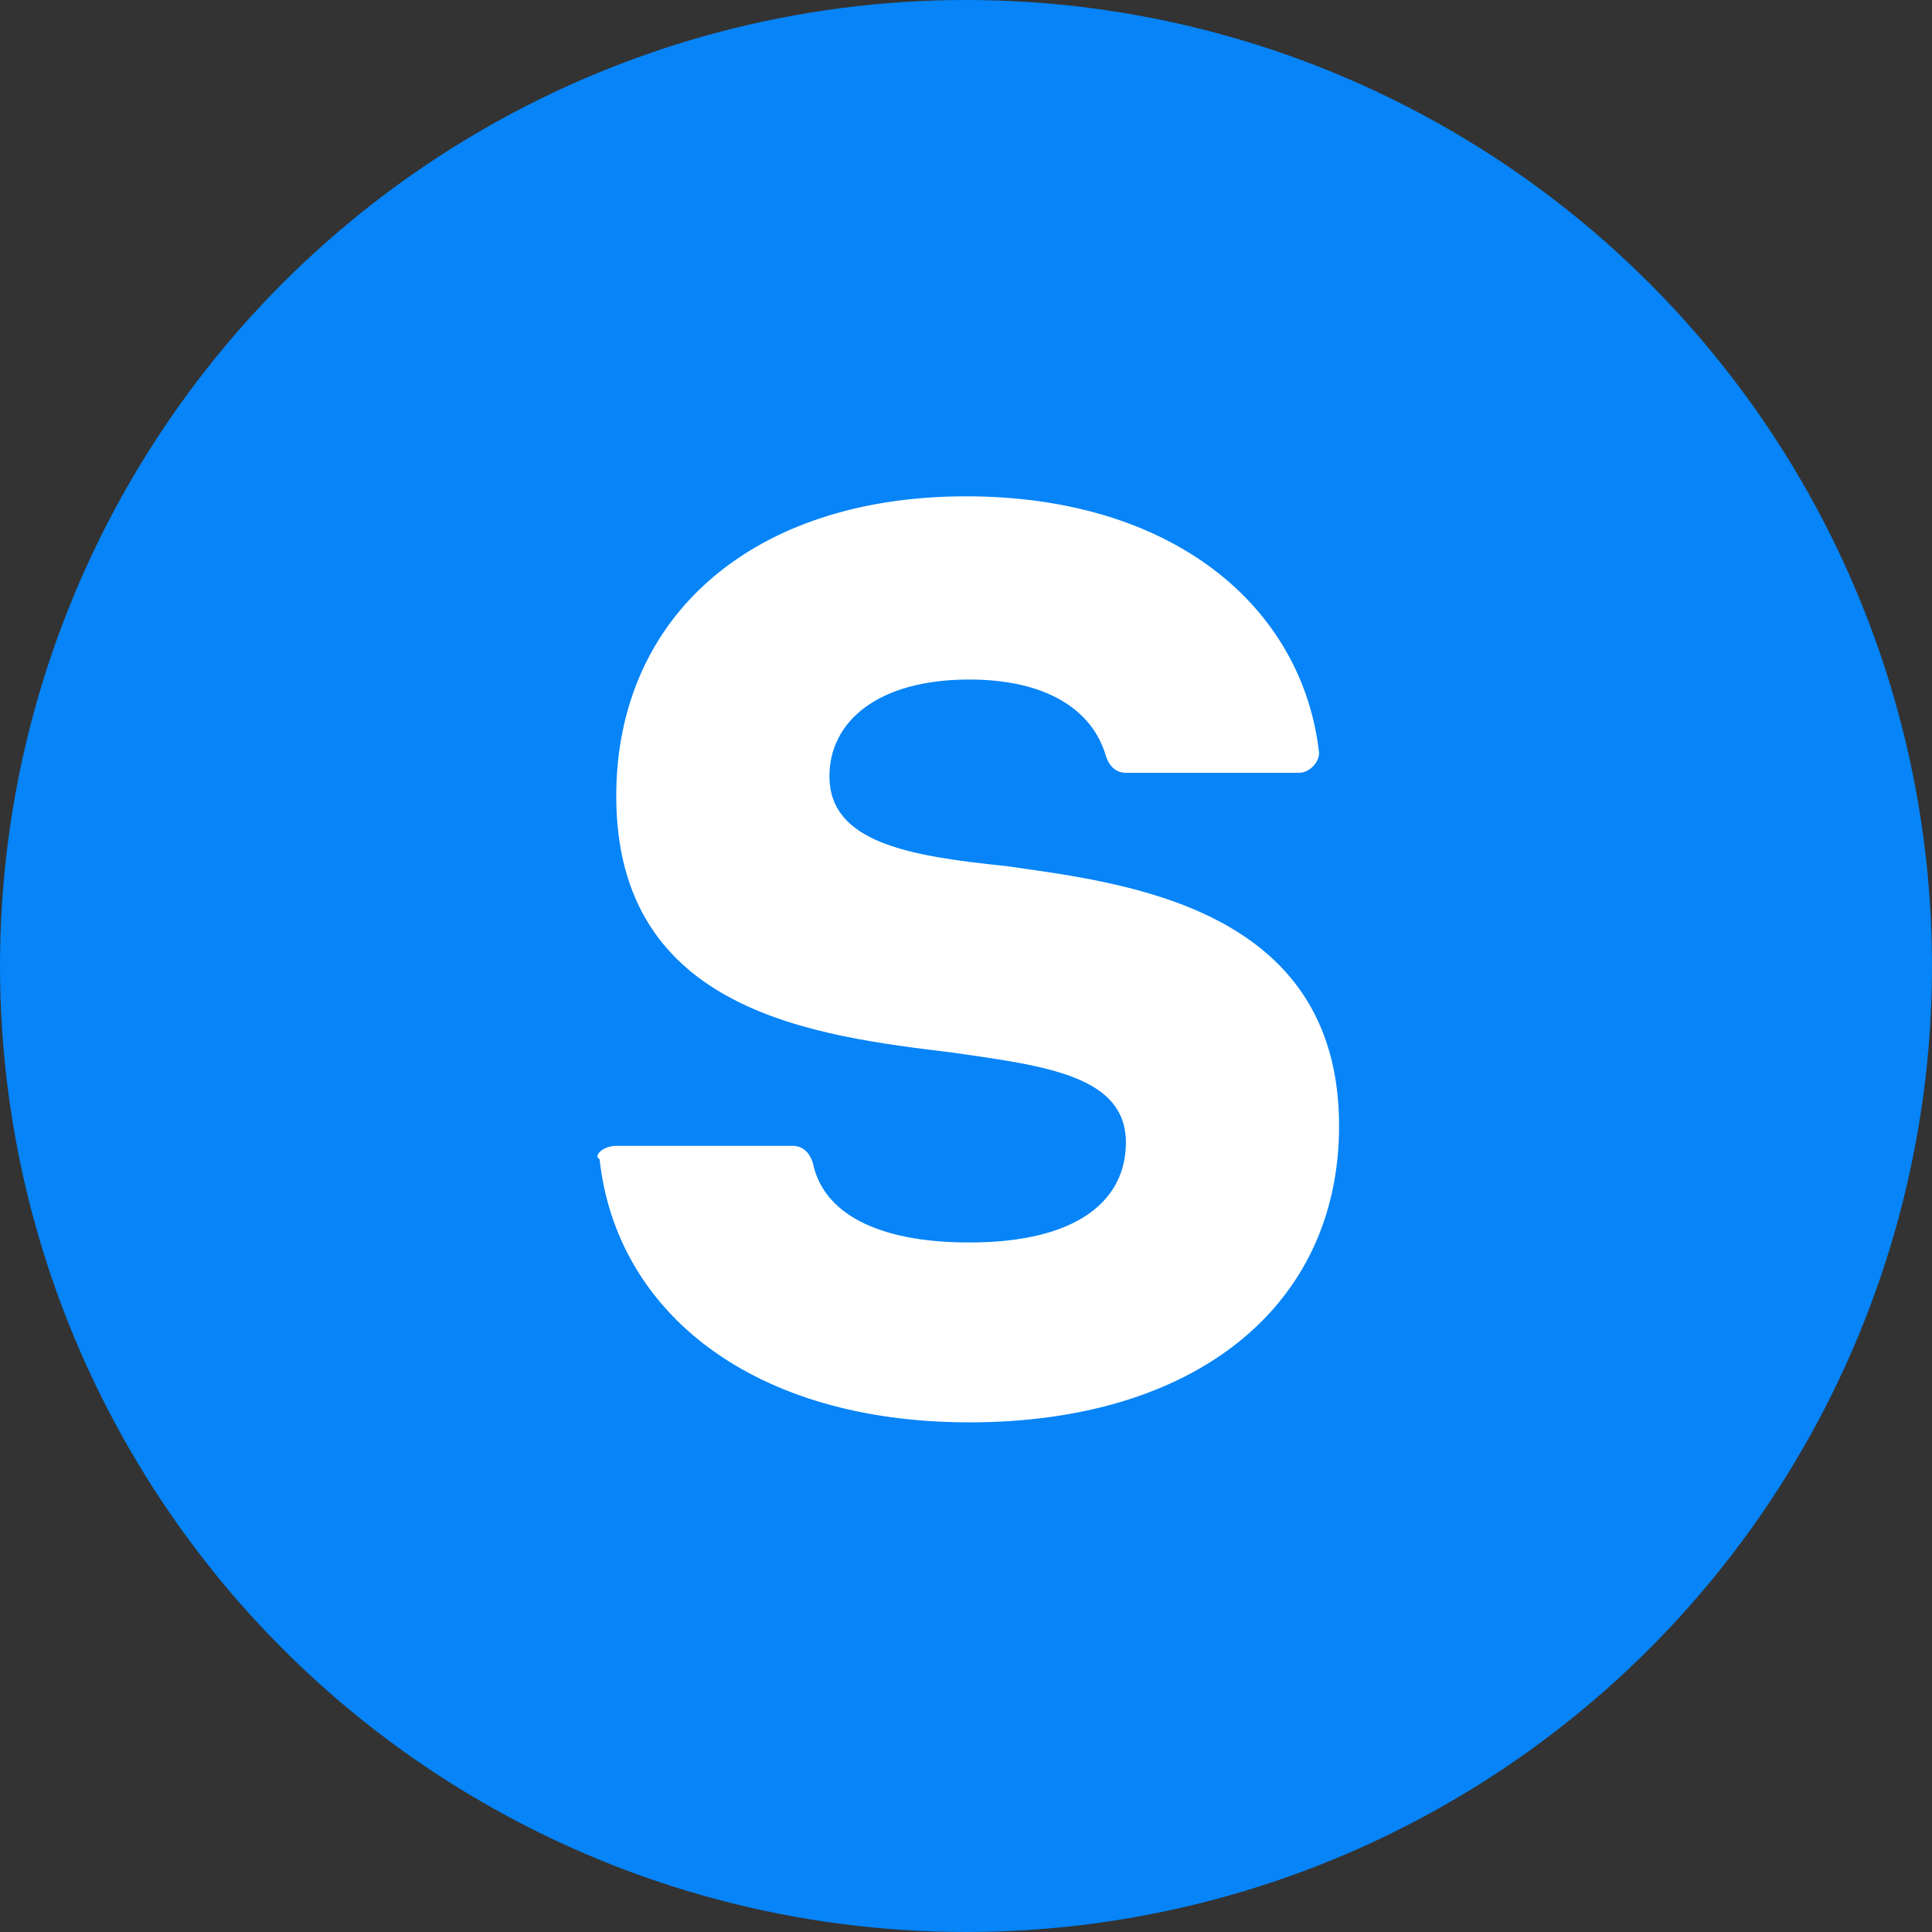 <?xml version="1.0" encoding="utf-8"?>
<!-- Generator: Adobe Illustrator 27.8.0, SVG Export Plug-In . SVG Version: 6.00 Build 0)  -->
<svg version="1.1" id="Calque_1" xmlns="http://www.w3.org/2000/svg" xmlns:xlink="http://www.w3.org/1999/xlink" x="0px" y="0px"
	 viewBox="0 0 58 58" style="enable-background:new 0 0 58 58;" xml:space="preserve">
<rect x="0" y="0" width="58" height="58" fill="#333333" stroke="none"/>
<style type="text/css">
	.st0{fill:#0684F8;}
	.st1{fill:#FFFFFF;}
</style>
<g id="Server_icotype_-_couleurs">
	<g>
		<circle class="st0" cx="29" cy="29" r="29"/>
	</g>
	<g>
		<path class="st1" d="M18.5,34.4h5.3c0.3,0,0.5,0.2,0.6,0.5c0.3,1.5,1.9,2.4,4.7,2.4c3.3,0,4.7-1.3,4.7-3c0-2-2.4-2.3-5.2-2.7
			c-4.1-0.5-10.1-1.2-10.1-7.7c0-5.4,4.1-9,10.5-9c6.2,0,10.1,3.3,10.6,7.7c0,0.3-0.3,0.6-0.6,0.6h-5.2c-0.3,0-0.5-0.2-0.6-0.5
			c-0.4-1.4-1.8-2.3-4.1-2.3c-2.8,0-4.2,1.3-4.2,2.9c0,2,2.4,2.4,5.3,2.7c3.5,0.5,10,1.2,10,7.8c0,5.4-4.3,8.9-11.1,8.9
			c-6.5,0-10.6-3.3-11.1-7.9C17.8,34.7,18.1,34.4,18.5,34.4z"/>
	</g>
</g>
</svg>
